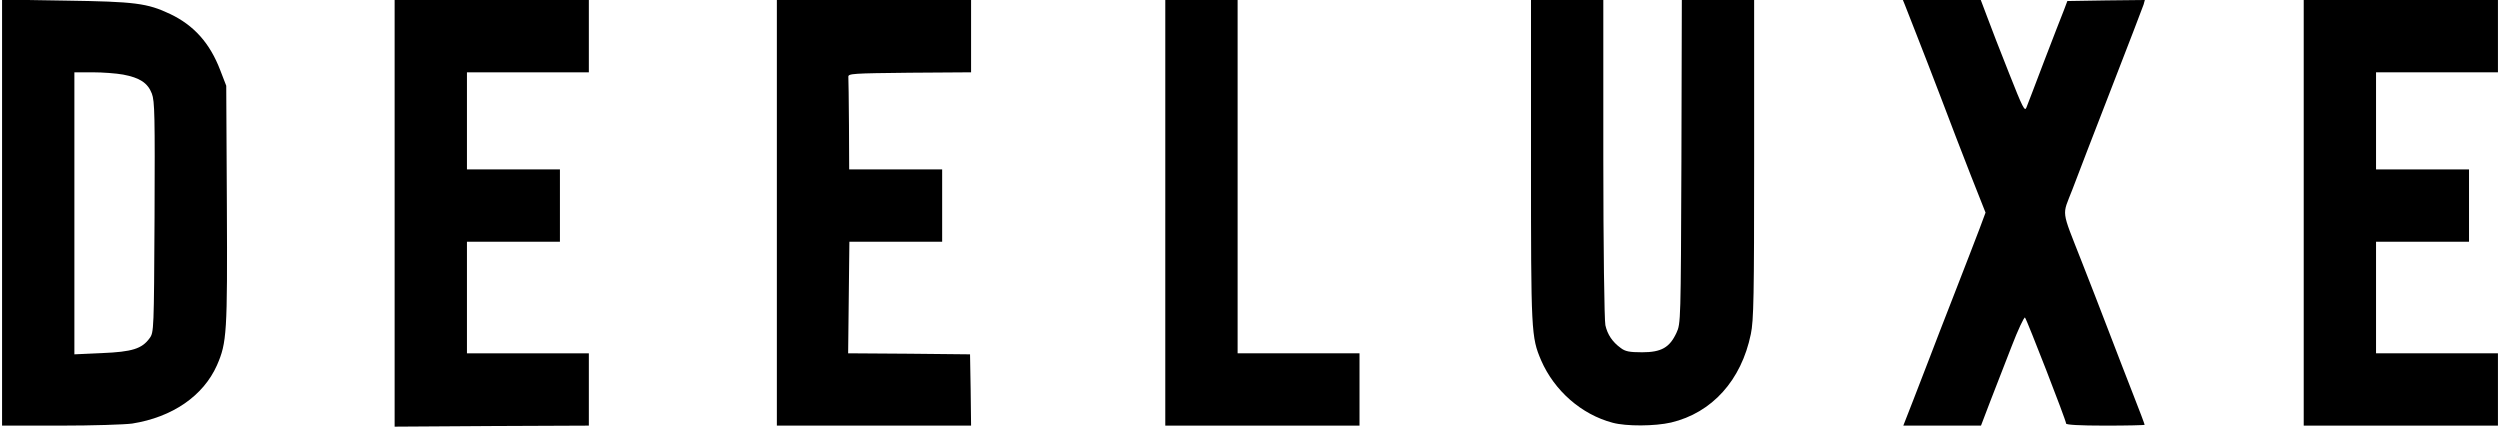 <?xml version="1.0" standalone="no"?>
<!DOCTYPE svg PUBLIC "-//W3C//DTD SVG 20010904//EN"
 "http://www.w3.org/TR/2001/REC-SVG-20010904/DTD/svg10.dtd">
<svg version="1.0" xmlns="http://www.w3.org/2000/svg"
 width="1210pt" height="207pt" viewBox="0 0 1210 207"
 preserveAspectRatio="xMidYMid meet">

<g transform="translate(0,207) scale(0.1,-0.1)"
fill="#000000" stroke="none">
<path d="M10 1041 l0 -1031 283 0 c155 0 311 5 347 10 195 31 344 134 410 282
48 110 51 155 48 775 l-3 578 -29 75 c-50 131 -127 217 -242 272 -112 53 -171
60 -506 65 l-308 5 0 -1031z m586 668 c80 -15 119 -40 139 -92 14 -37 15 -107
13 -599 -3 -544 -3 -557 -24 -585 -37 -51 -84 -66 -231 -72 l-133 -6 0 683 0
682 88 0 c49 0 115 -5 148 -11z"/>
<path d="M1910 1038 l0 -1033 470 3 470 2 0 175 0 175 -295 0 -295 0 0 270 0
270 225 0 225 0 0 175 0 175 -225 0 -225 0 0 235 0 235 295 0 295 0 0 175 0
175 -470 0 -470 0 0 -1032z"/>
<path d="M3760 1040 l0 -1030 470 0 470 0 -2 172 -3 173 -295 3 -295 2 3 270
3 270 224 0 225 0 0 175 0 175 -225 0 -225 0 -1 215 c-1 118 -2 223 -3 233 -1
16 20 17 297 20 l297 2 0 175 0 175 -470 0 -470 0 0 -1030z"/>
<path d="M5640 1040 l0 -1030 470 0 470 0 0 175 0 175 -295 0 -295 0 0 855 0
855 -175 0 -175 0 0 -1030z"/>
<path d="M7410 1291 c0 -831 1 -852 49 -965 64 -147 195 -262 346 -302 66 -18
205 -17 283 1 198 47 340 204 386 428 14 66 16 183 16 847 l0 770 -175 0 -175
0 -2 -782 c-3 -774 -3 -784 -24 -829 -33 -71 -73 -94 -166 -94 -62 0 -82 4
-104 21 -40 29 -64 65 -74 110 -5 21 -10 382 -10 807 l0 767 -175 0 -175 0 0
-779z"/>
<path d="M9219 2048 c5 -13 30 -77 56 -143 26 -66 80 -205 120 -310 39 -104
104 -272 143 -372 l72 -182 -29 -78 c-16 -43 -71 -184 -121 -313 -50 -129
-105 -269 -120 -310 -16 -41 -51 -132 -78 -202 l-50 -128 188 0 188 0 45 118
c25 64 72 184 103 265 31 81 61 144 65 140 9 -10 199 -498 199 -513 0 -6 64
-10 190 -10 105 0 190 2 190 4 0 3 -24 67 -54 143 -30 76 -84 217 -121 313
-37 96 -95 247 -130 335 -101 258 -95 217 -45 347 23 62 109 284 190 493 81
209 151 390 155 403 l6 22 -187 -2 -188 -3 -17 -45 c-10 -25 -53 -135 -95
-245 -42 -110 -80 -211 -86 -225 -8 -22 -18 -2 -84 165 -42 105 -89 227 -106
273 l-31 82 -188 0 -189 0 9 -22z"/>
<path d="M11150 1040 l0 -1030 470 0 470 0 0 175 0 175 -295 0 -295 0 0 270 0
270 225 0 225 0 0 175 0 175 -225 0 -225 0 0 235 0 235 295 0 295 0 0 175 0
175 -470 0 -470 0 0 -1030z"/>
</g>
</svg>
